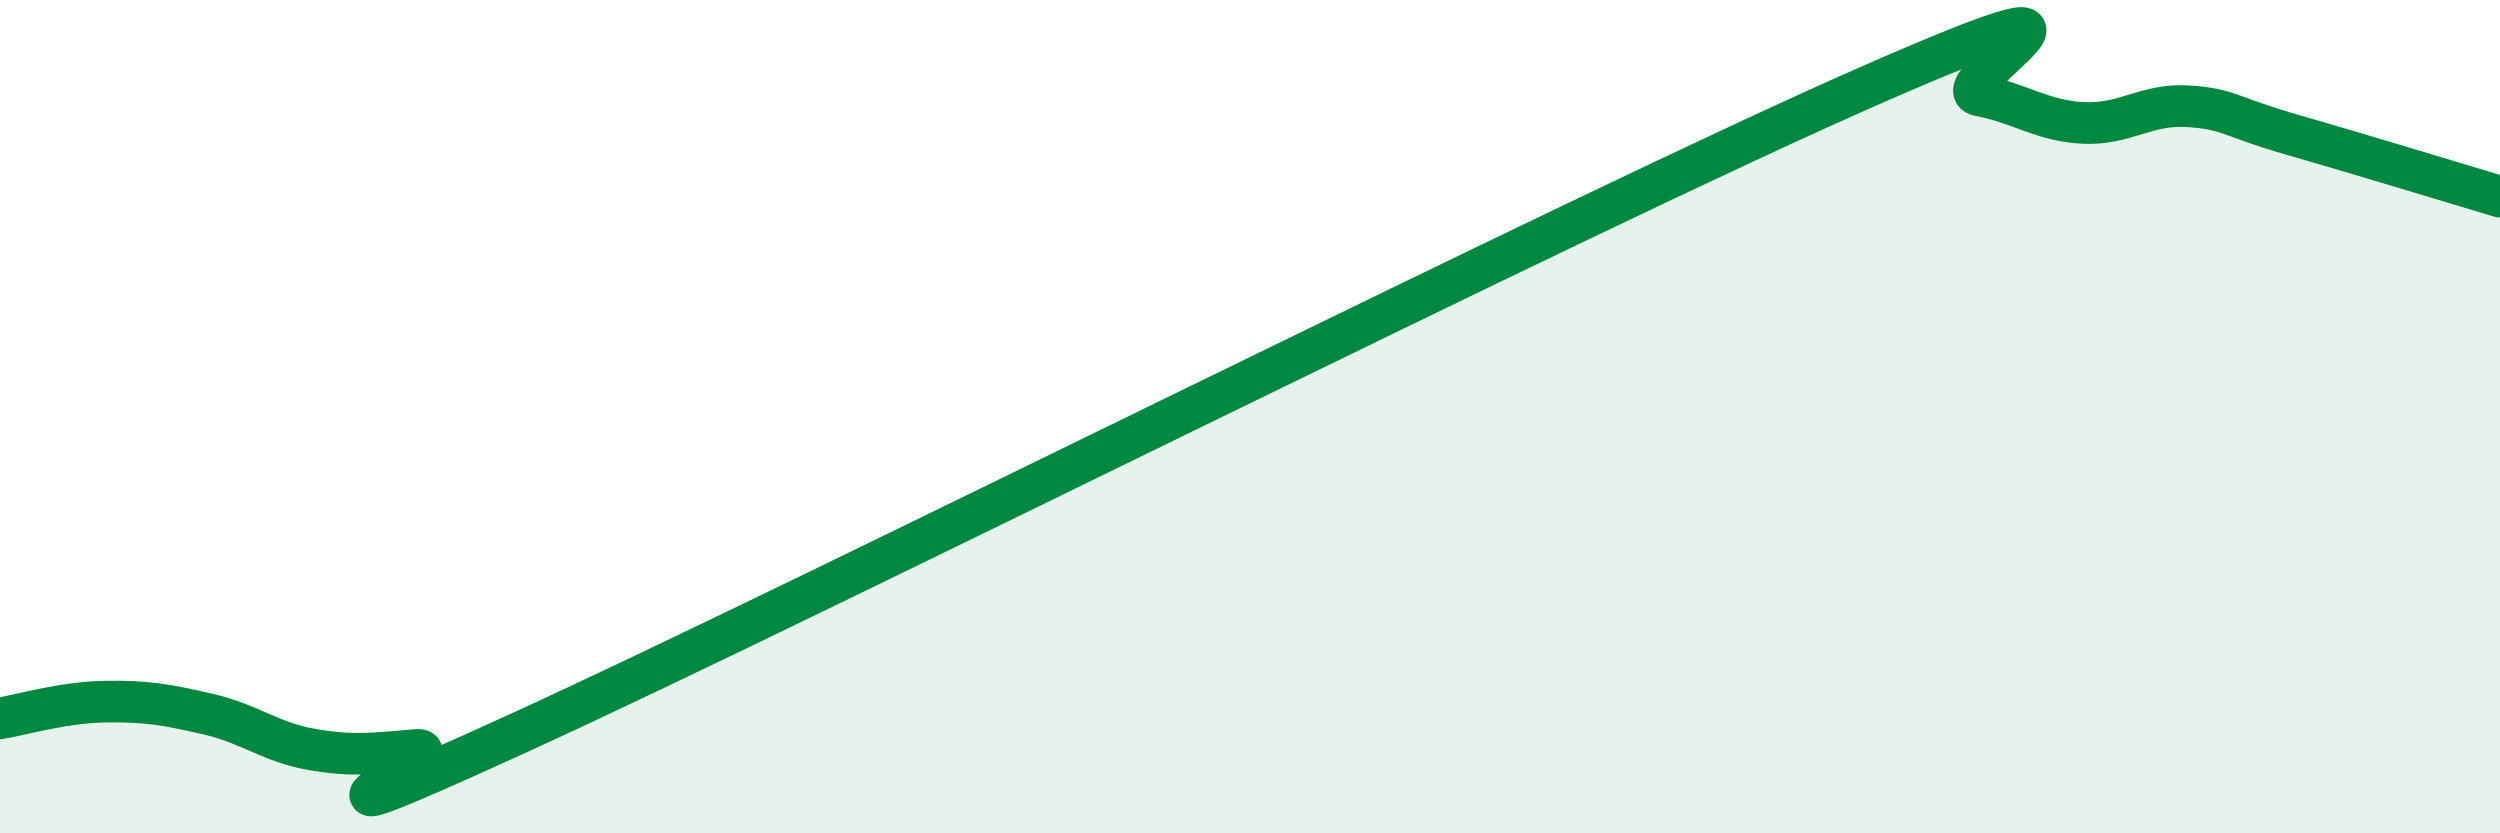 
    <svg width="60" height="20" viewBox="0 0 60 20" xmlns="http://www.w3.org/2000/svg">
      <path
        d="M 0,17.24 C 0.5,17.16 1.5,16.86 2.5,16.84 C 3.5,16.82 4,16.91 5,17.14 C 6,17.37 6.5,17.82 7.5,17.99 C 8.5,18.16 9,18.08 10,18 C 11,17.92 5.5,20.77 12.5,17.57 C 19.5,14.37 38,5.06 45,2 C 52,-1.06 46.5,2.1 47.5,2.29 C 48.5,2.48 49,2.9 50,2.95 C 51,3 51.5,2.49 52.5,2.55 C 53.5,2.61 53.5,2.8 55,3.23 C 56.5,3.66 59,4.42 60,4.72L60 20L0 20Z"
        fill="#008740"
        opacity="0.1"
        stroke-linecap="round"
        stroke-linejoin="round"
      />
      <path
        d="M 0,17.24 C 0.5,17.16 1.5,16.86 2.5,16.84 C 3.5,16.82 4,16.91 5,17.14 C 6,17.37 6.5,17.82 7.5,17.99 C 8.5,18.16 9,18.08 10,18 C 11,17.92 5.5,20.77 12.5,17.57 C 19.5,14.37 38,5.06 45,2 C 52,-1.06 46.5,2.1 47.5,2.29 C 48.5,2.48 49,2.9 50,2.95 C 51,3 51.5,2.49 52.5,2.55 C 53.5,2.61 53.5,2.8 55,3.23 C 56.5,3.66 59,4.42 60,4.72"
        stroke="#008740"
        stroke-width="1"
        fill="none"
        stroke-linecap="round"
        stroke-linejoin="round"
      />
    </svg>
  